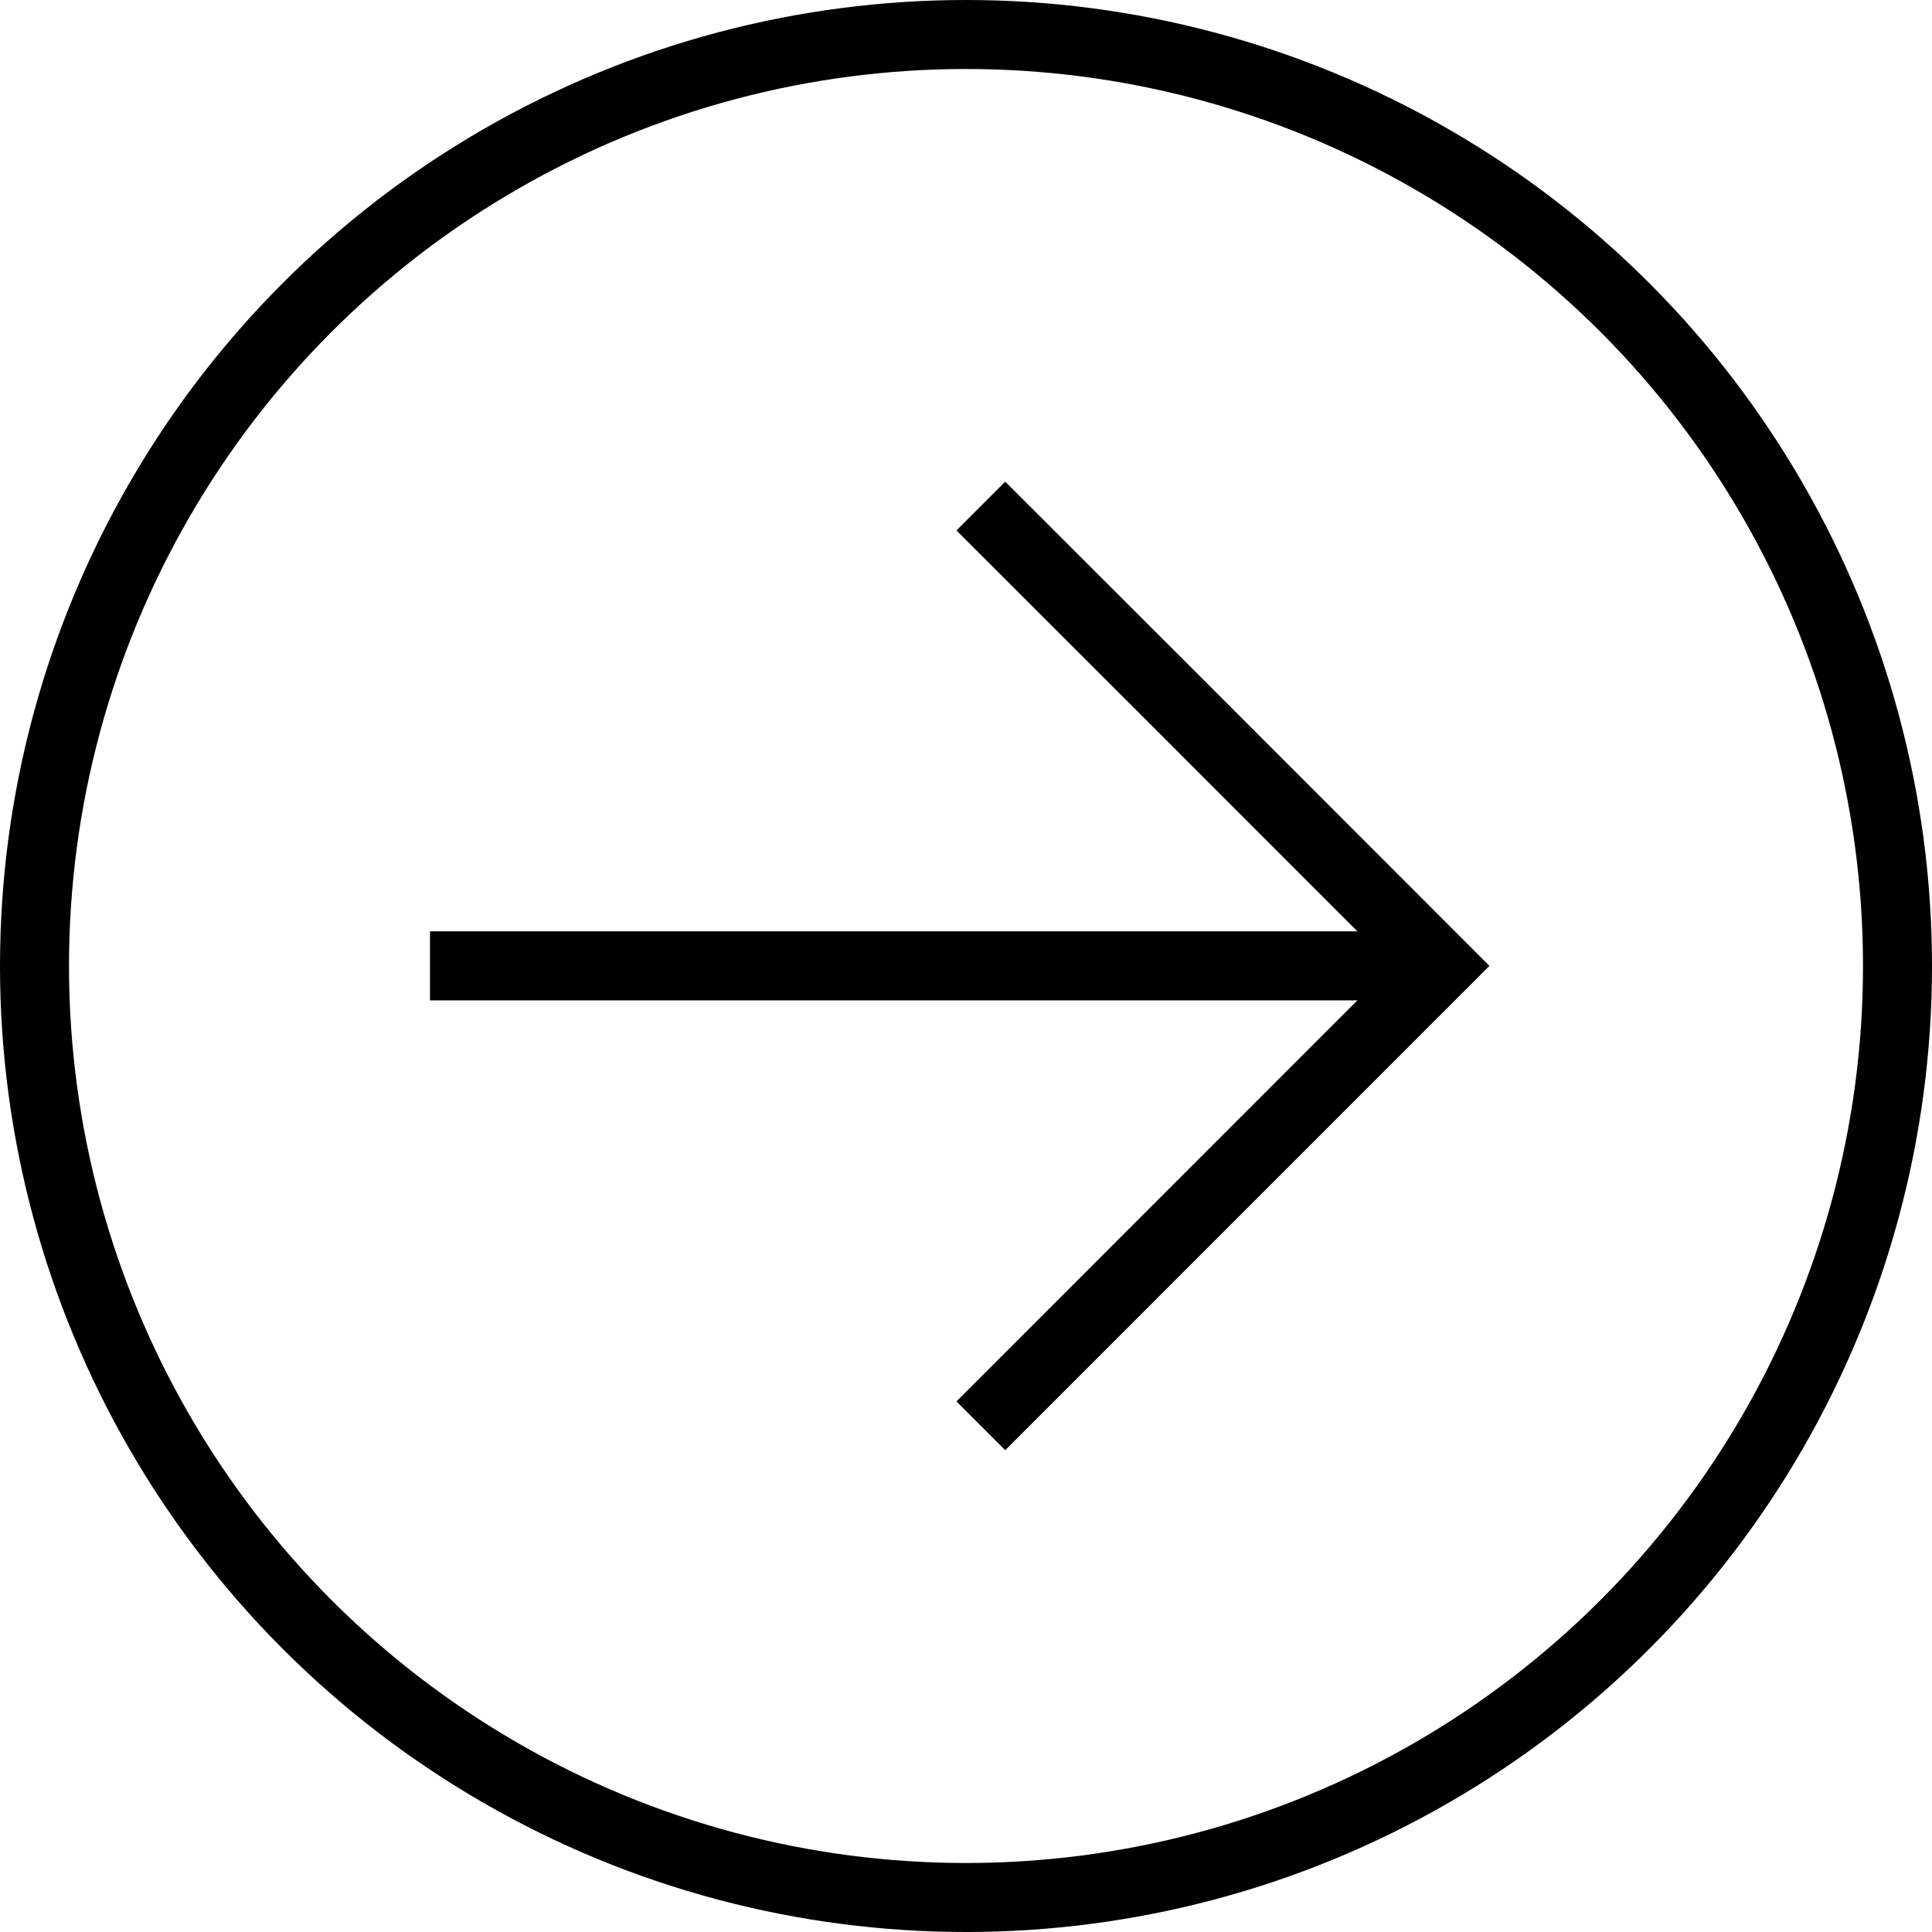 <svg data-name="그룹 18340" xmlns="http://www.w3.org/2000/svg" width="28" height="28" viewBox="0 0 28 28">
    <g data-name="그룹 13722">
        <g data-name="타원 1551" style="stroke:#000;fill:none">
            <circle cx="14" cy="14" r="14" style="stroke:none"/>
            <circle cx="14" cy="14" r="13.5" style="fill:none"/>
        </g>
        <g data-name="그룹 13528">
            <g data-name="그룹 13530">
                <path data-name="패스 15317" d="m1819-13004.973 2.777 2.775 3.887 3.889-6.664 6.666" transform="translate(-1804.785 13012.307)" style="stroke:#000;fill:none"/>
                <path data-name="패스 15318" d="M1809.54-12943h-14.646" transform="translate(-1788.662 12956.998)" style="stroke:#000;fill:none"/>
            </g>
        </g>
    </g>
</svg>
